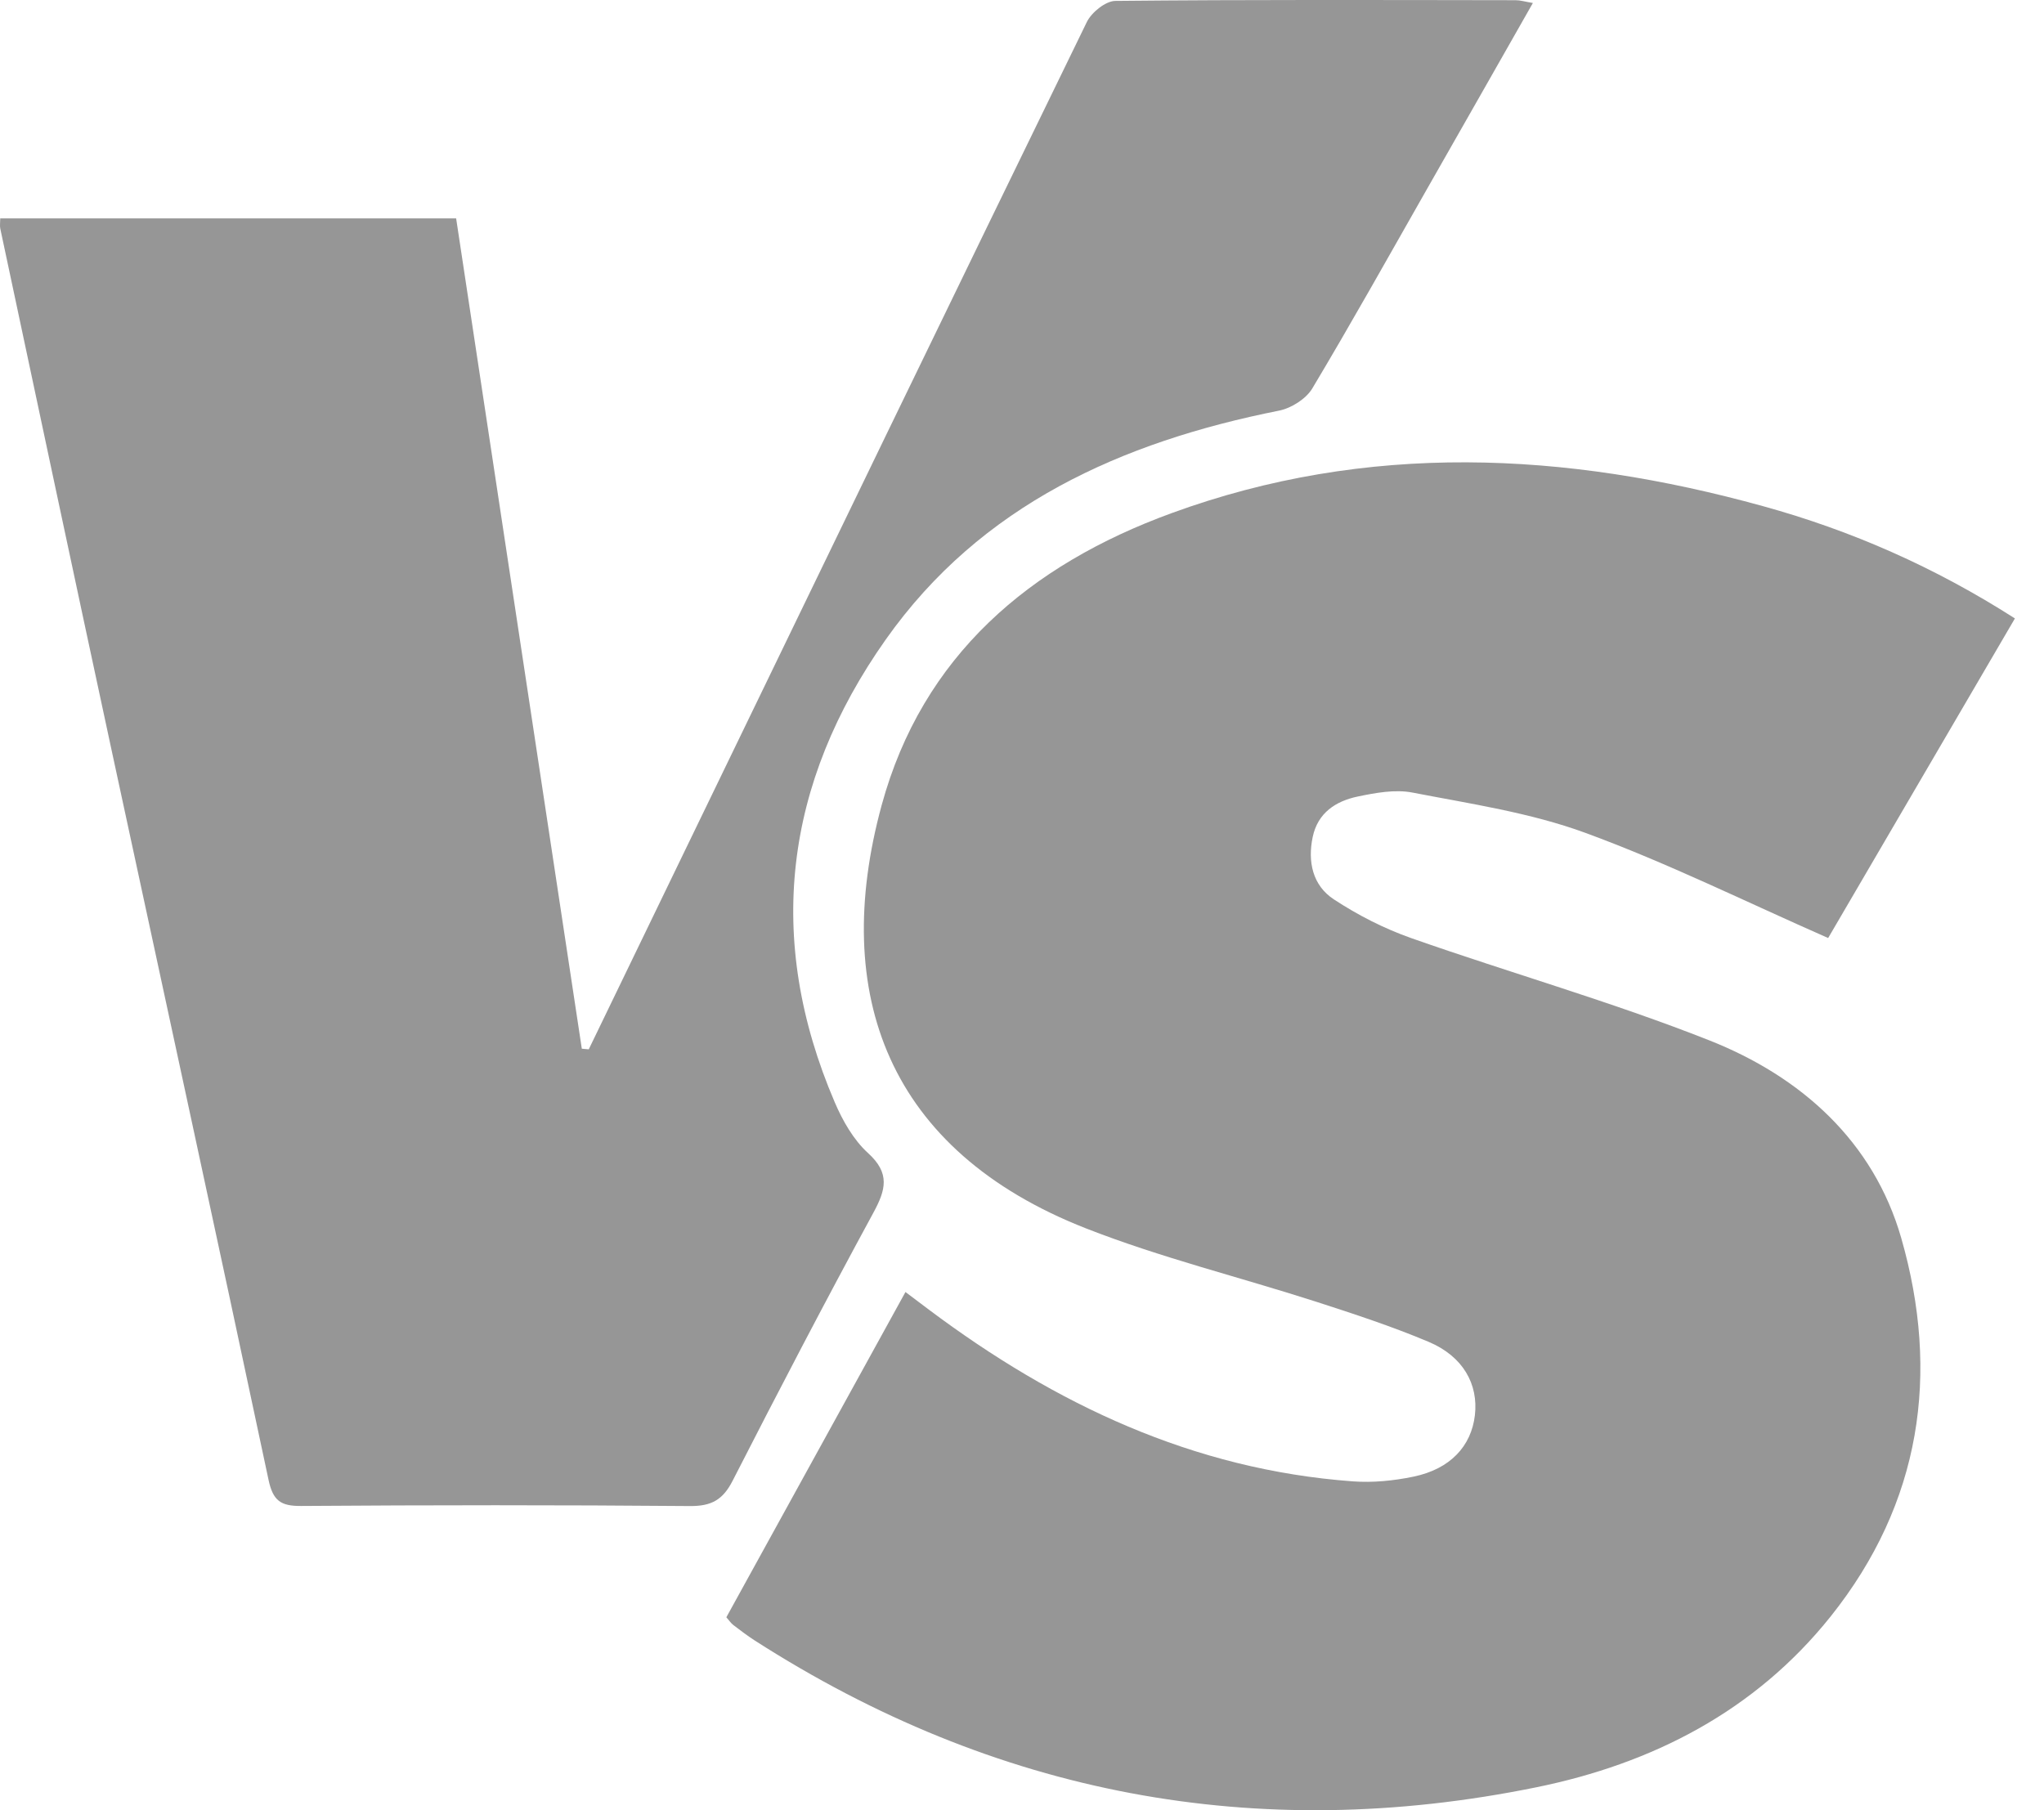 <?xml version="1.0" encoding="UTF-8" standalone="no"?>
<!DOCTYPE svg PUBLIC "-//W3C//DTD SVG 1.1//EN" "http://www.w3.org/Graphics/SVG/1.1/DTD/svg11.dtd">
<svg width="100%" height="100%" viewBox="0 0 70 62" version="1.1" xmlns="http://www.w3.org/2000/svg" xmlns:xlink="http://www.w3.org/1999/xlink" xml:space="preserve" xmlns:serif="http://www.serif.com/" style="fill-rule:evenodd;clip-rule:evenodd;stroke-linejoin:round;stroke-miterlimit:2;">
    <g transform="matrix(1,0,0,1,-365.498,-269)">
        <g transform="matrix(1,0,0,1,365.498,268.996)">
            <path d="M24.875,55.395C26.9,51.716 28.931,48.032 31.009,44.255C31.308,44.481 31.562,44.672 31.816,44.863C36.131,48.096 40.857,50.339 46.326,50.74C47.016,50.791 47.734,50.719 48.41,50.578C49.663,50.318 50.387,49.536 50.51,48.476C50.633,47.415 50.107,46.461 48.931,45.964C47.678,45.435 46.377,45.009 45.081,44.59C42.455,43.744 39.759,43.082 37.197,42.078C30.403,39.417 28.434,34.048 30.192,27.588C31.589,22.461 35.265,19.354 40.117,17.581C46.821,15.13 53.599,15.467 60.374,17.339C63.407,18.176 66.257,19.428 69.004,21.185C66.829,24.909 64.676,28.593 62.608,32.131C59.773,30.884 57.088,29.553 54.288,28.527C52.402,27.836 50.363,27.535 48.376,27.15C47.777,27.033 47.109,27.158 46.497,27.285C45.749,27.442 45.132,27.838 44.956,28.668C44.777,29.518 44.953,30.329 45.677,30.805C46.5,31.347 47.406,31.809 48.335,32.136C51.723,33.327 55.191,34.313 58.528,35.632C61.681,36.876 64.16,39.095 65.111,42.407C66.444,47.051 65.795,51.482 62.693,55.368C60.102,58.611 56.586,60.41 52.61,61.219C43.024,63.172 34.079,61.474 25.842,56.187C25.591,56.025 25.351,55.841 25.113,55.66C25.03,55.597 24.977,55.509 24.875,55.395Z" style="fill:rgb(150,150,150);fill-rule:nonzero;"/>
        </g>
        <g transform="matrix(1,0,0,1,365.498,268.996)">
            <path d="M0.008,7.483L15.621,7.483C17.056,16.956 18.491,26.438 19.925,35.922C20.005,35.93 20.083,35.935 20.163,35.943C21.272,33.652 22.378,31.36 23.487,29.072C28.058,19.63 32.621,10.189 37.219,0.76C37.38,0.428 37.861,0.04 38.195,0.035C42.766,-0.011 47.337,0.005 51.908,0.011C52.064,0.011 52.216,0.059 52.496,0.106C51.254,2.289 50.062,4.389 48.865,6.486C47.567,8.766 46.287,11.058 44.941,13.309C44.727,13.665 44.227,13.982 43.808,14.067C38.406,15.143 33.591,17.296 30.334,21.908C26.866,26.82 26.185,32.155 28.587,37.756C28.857,38.386 29.226,39.039 29.725,39.494C30.492,40.19 30.337,40.754 29.907,41.546C28.258,44.582 26.661,47.644 25.09,50.719C24.758,51.37 24.368,51.591 23.631,51.586C19.191,51.548 14.75,51.551 10.31,51.583C9.615,51.588 9.351,51.405 9.198,50.695C7.43,42.359 5.616,34.034 3.823,25.704C2.54,19.744 1.277,13.79 0.01,7.836C-0.011,7.743 0.008,7.639 0.008,7.483Z" style="fill:rgb(150,150,150);fill-rule:nonzero;"/>
        </g>
    </g>
</svg>
